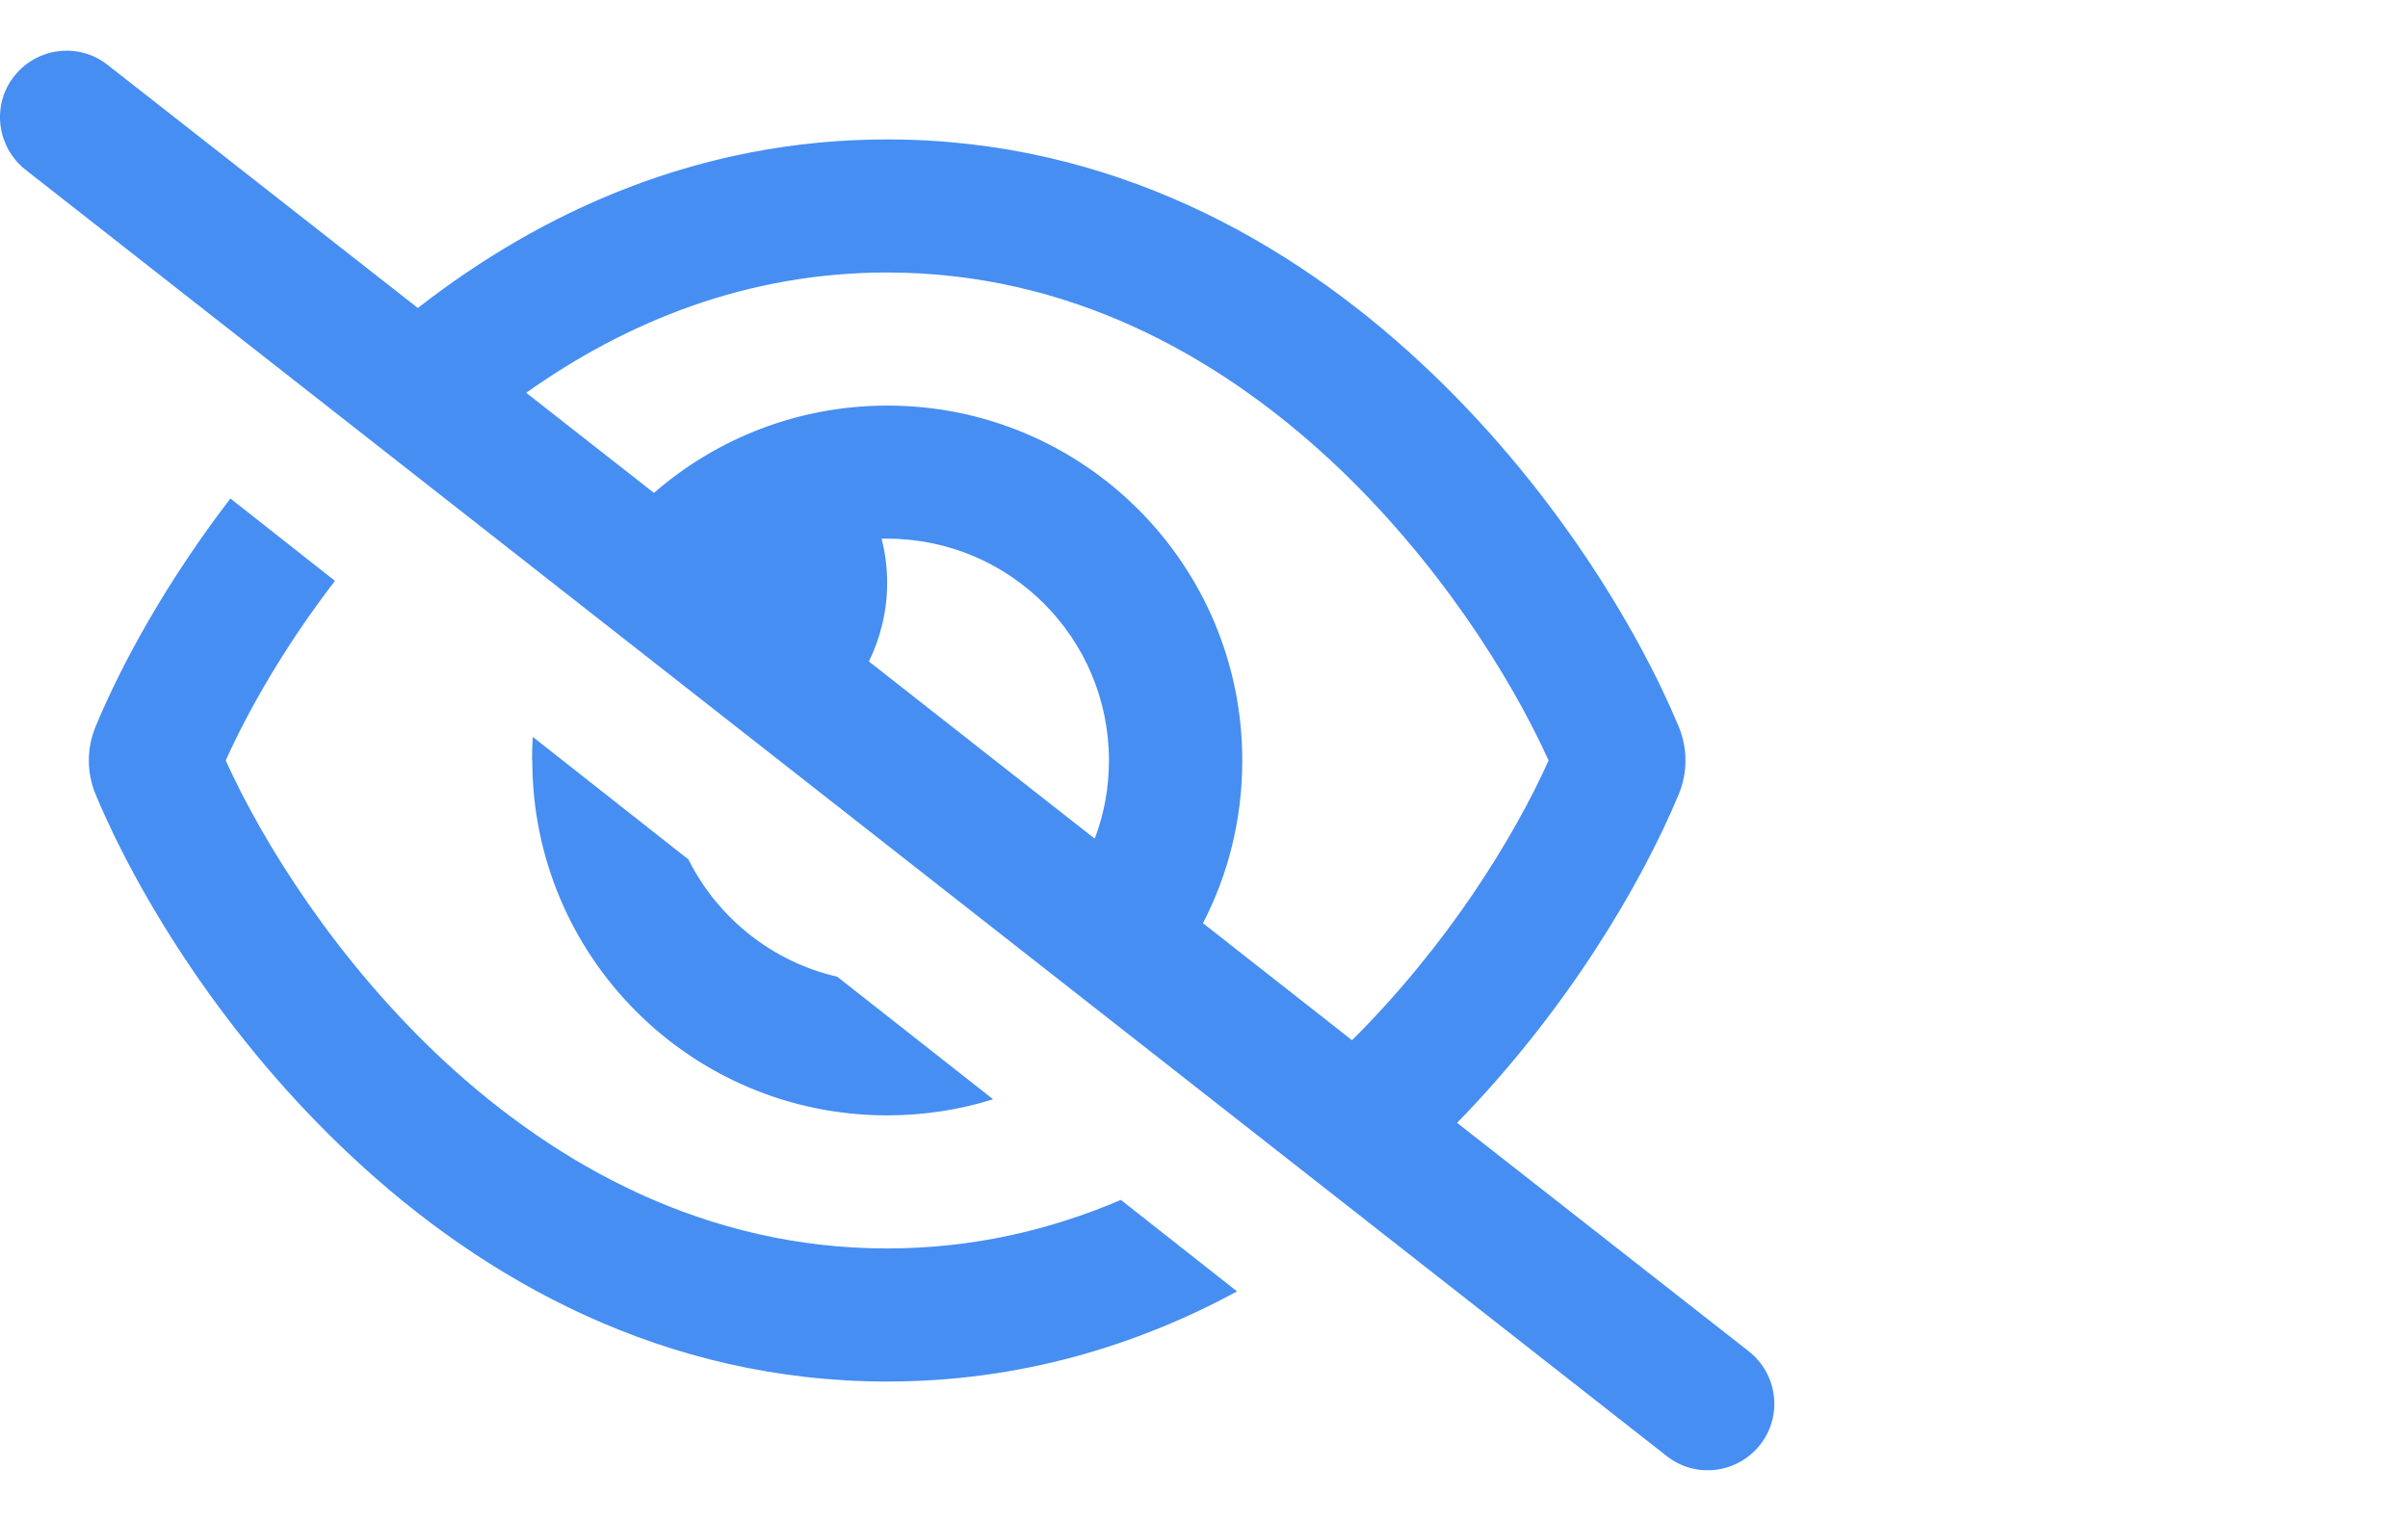 <svg width="19" height="12" viewBox="0 0 19 12" fill="none" xmlns="http://www.w3.org/2000/svg">
<path d="M0.849 0.512C0.621 0.332 0.291 0.374 0.112 0.601C-0.068 0.829 -0.026 1.159 0.201 1.339L13.151 11.488C13.379 11.668 13.709 11.626 13.888 11.399C14.068 11.171 14.026 10.841 13.799 10.662L11.497 8.859C12.364 7.971 12.95 6.976 13.245 6.269C13.317 6.096 13.317 5.904 13.245 5.731C12.919 4.95 12.235 3.813 11.211 2.863C10.183 1.905 8.767 1.1 7 1.1C5.508 1.1 4.266 1.675 3.297 2.43L0.849 0.512ZM4.152 3.099C4.944 2.537 5.895 2.15 7 2.15C8.426 2.15 9.599 2.798 10.498 3.631C11.34 4.414 11.922 5.344 12.219 6C11.944 6.612 11.419 7.461 10.668 8.207L9.492 7.284C9.691 6.899 9.802 6.464 9.802 6C9.802 4.453 8.549 3.2 7.002 3.2C6.298 3.2 5.653 3.46 5.16 3.889L4.152 3.099ZM8.638 6.617L6.856 5.219C6.947 5.033 7 4.821 7 4.6C7 4.48 6.985 4.362 6.956 4.25C6.972 4.25 6.985 4.25 7 4.25C7.967 4.25 8.75 5.033 8.75 6C8.75 6.217 8.711 6.424 8.638 6.617ZM8.844 9.467C8.286 9.706 7.672 9.85 7 9.85C5.574 9.85 4.401 9.202 3.502 8.369C2.66 7.586 2.078 6.656 1.781 6C1.962 5.598 2.251 5.092 2.643 4.583L1.818 3.933C1.319 4.583 0.963 5.23 0.755 5.731C0.683 5.904 0.683 6.096 0.755 6.269C1.081 7.05 1.765 8.187 2.789 9.137C3.817 10.095 5.233 10.9 7 10.9C8.046 10.9 8.967 10.618 9.761 10.189L8.844 9.467ZM4.2 6C4.2 7.547 5.453 8.8 7 8.8C7.291 8.8 7.571 8.756 7.836 8.673L6.606 7.706C6.092 7.588 5.663 7.242 5.432 6.781L4.204 5.814C4.2 5.875 4.198 5.937 4.198 6H4.2Z" fill="#468EF2"/>
</svg>
